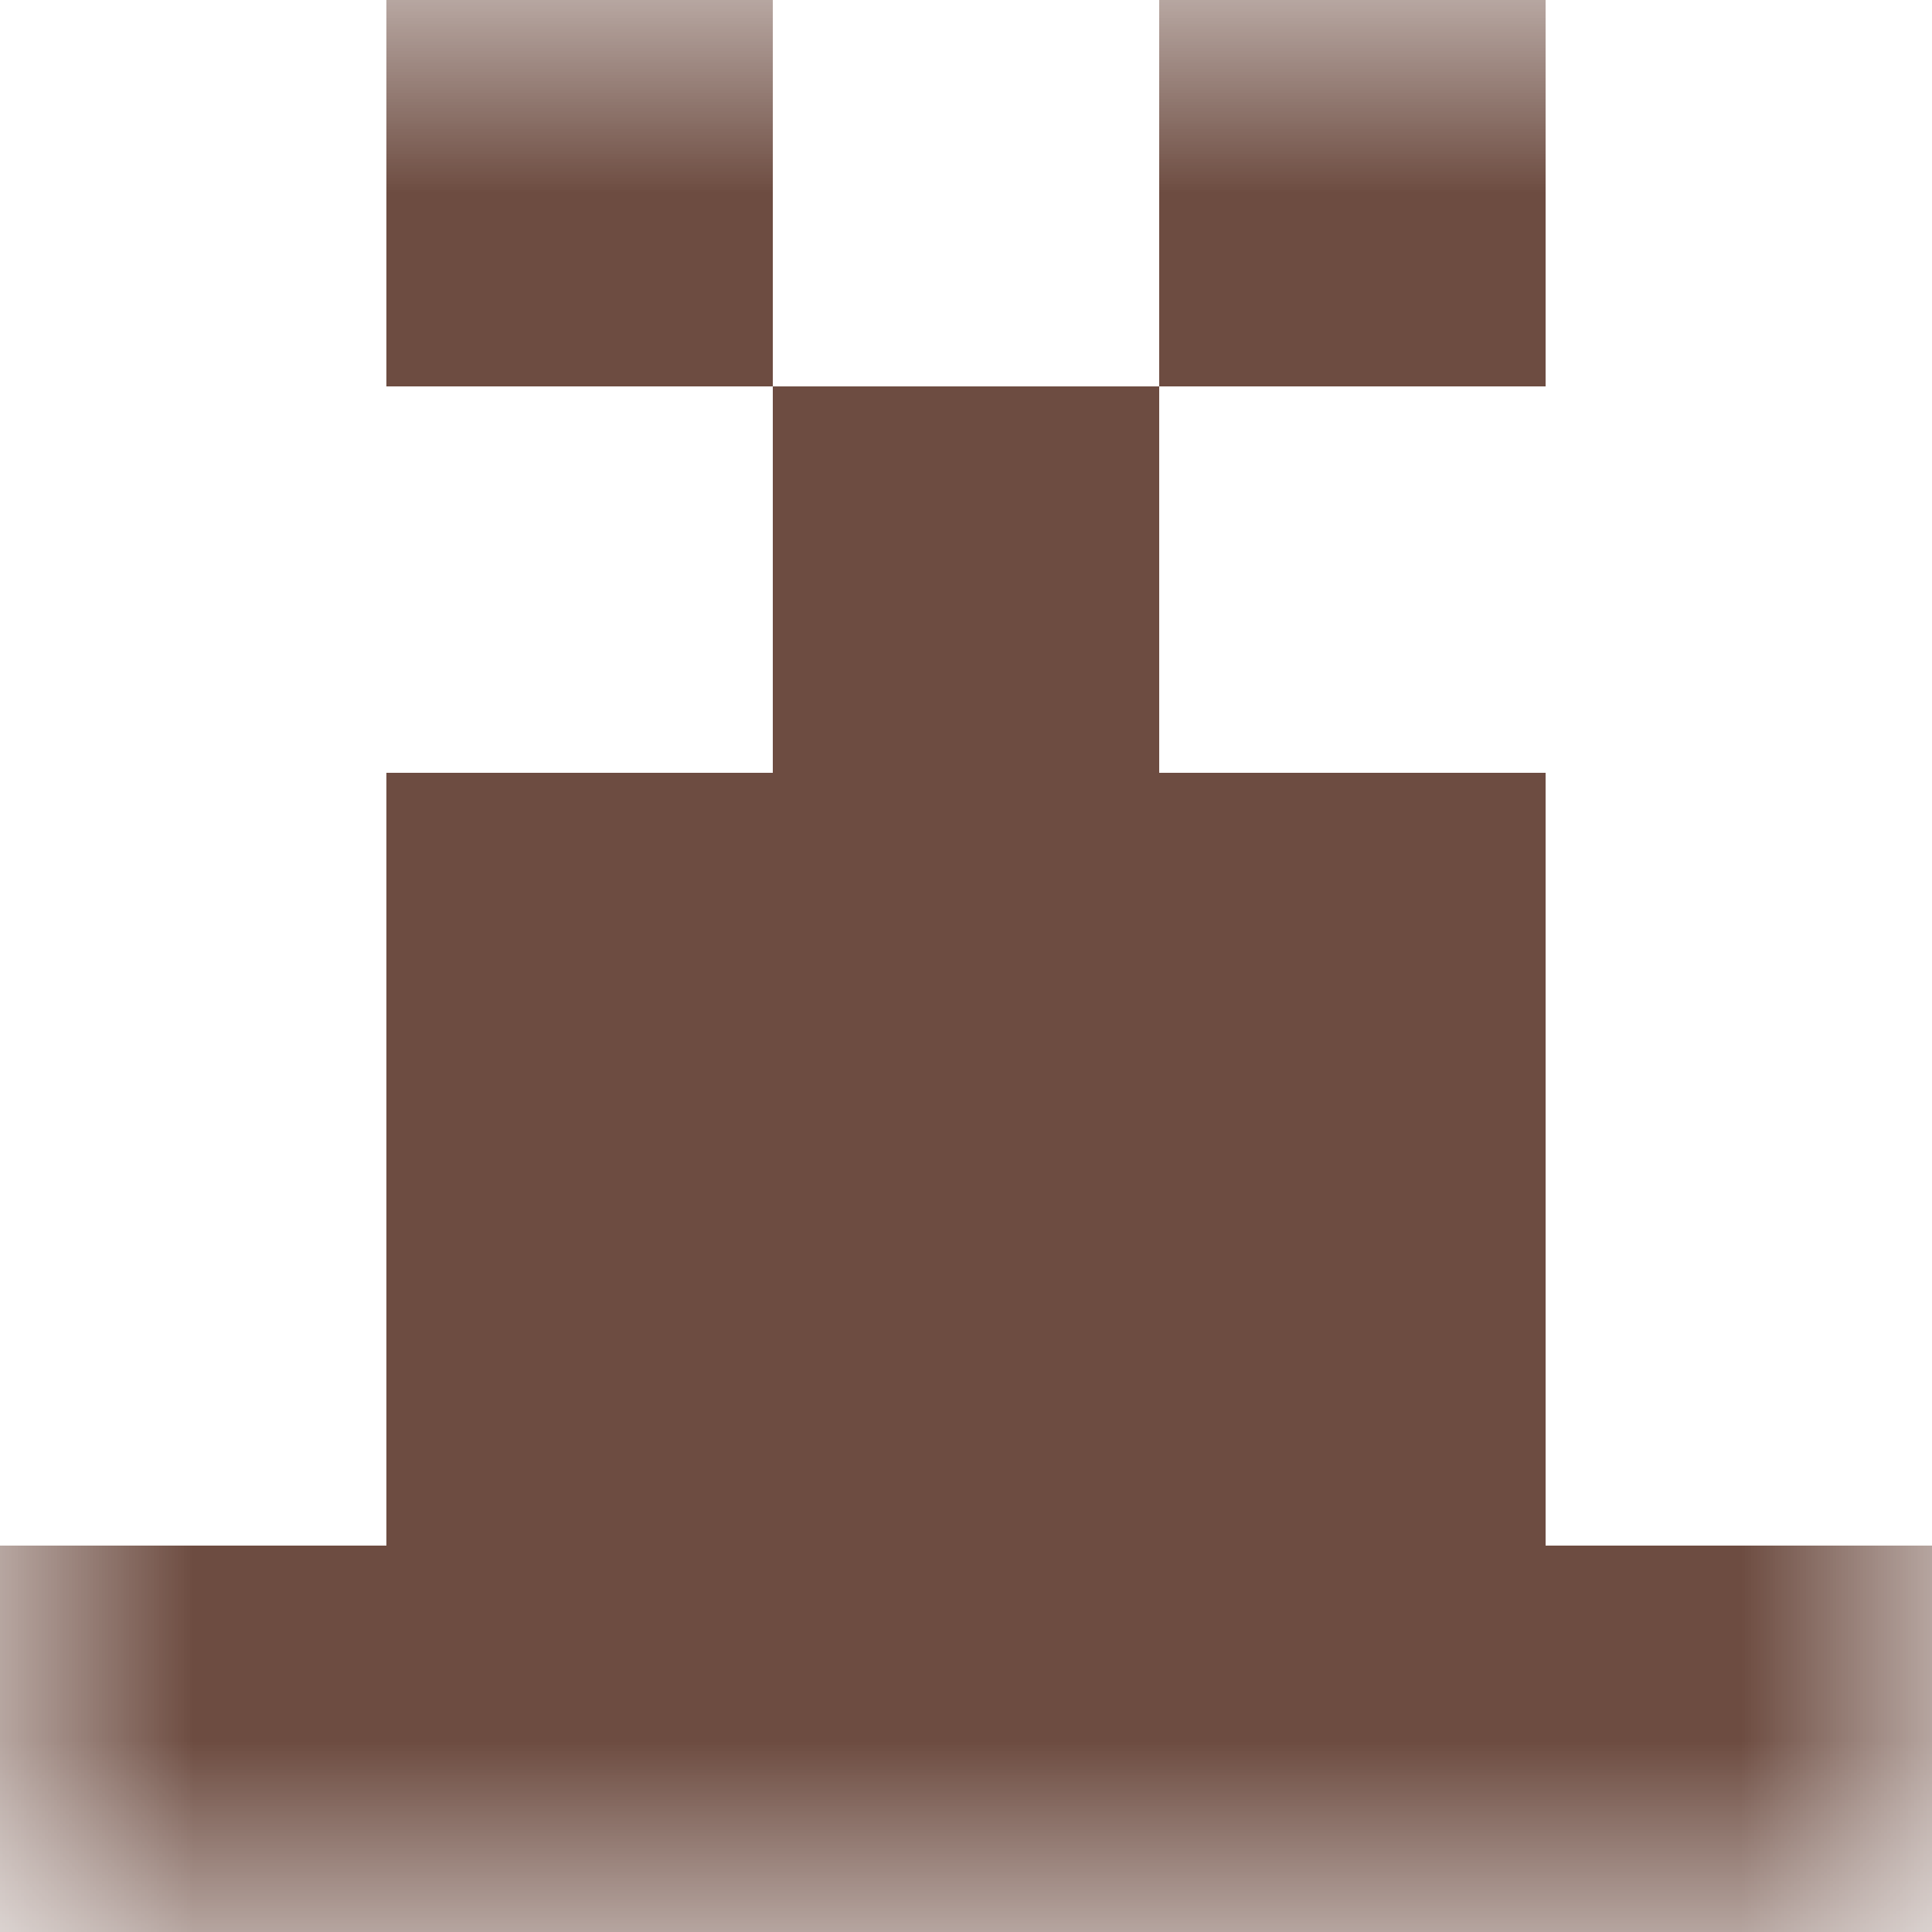 <svg xmlns="http://www.w3.org/2000/svg" viewBox="0 0 5 5" fill="none" shape-rendering="crispEdges"><mask id="viewboxMask"><rect width="5" height="5" rx="0" ry="0" x="0" y="0" fill="#fff" /></mask><g mask="url(#viewboxMask)"><path d="M2 0H1v1h1V0ZM4 0H3v1h1V0Z" fill="#6d4c41"/><path fill="#6d4c41" d="M2 1h1v1H2z"/><path fill="#6d4c41" d="M1 2h3v1H1z"/><path fill="#6d4c41" d="M1 3h3v1H1z"/><path fill="#6d4c41" d="M0 4h5v1H0z"/></g></svg>